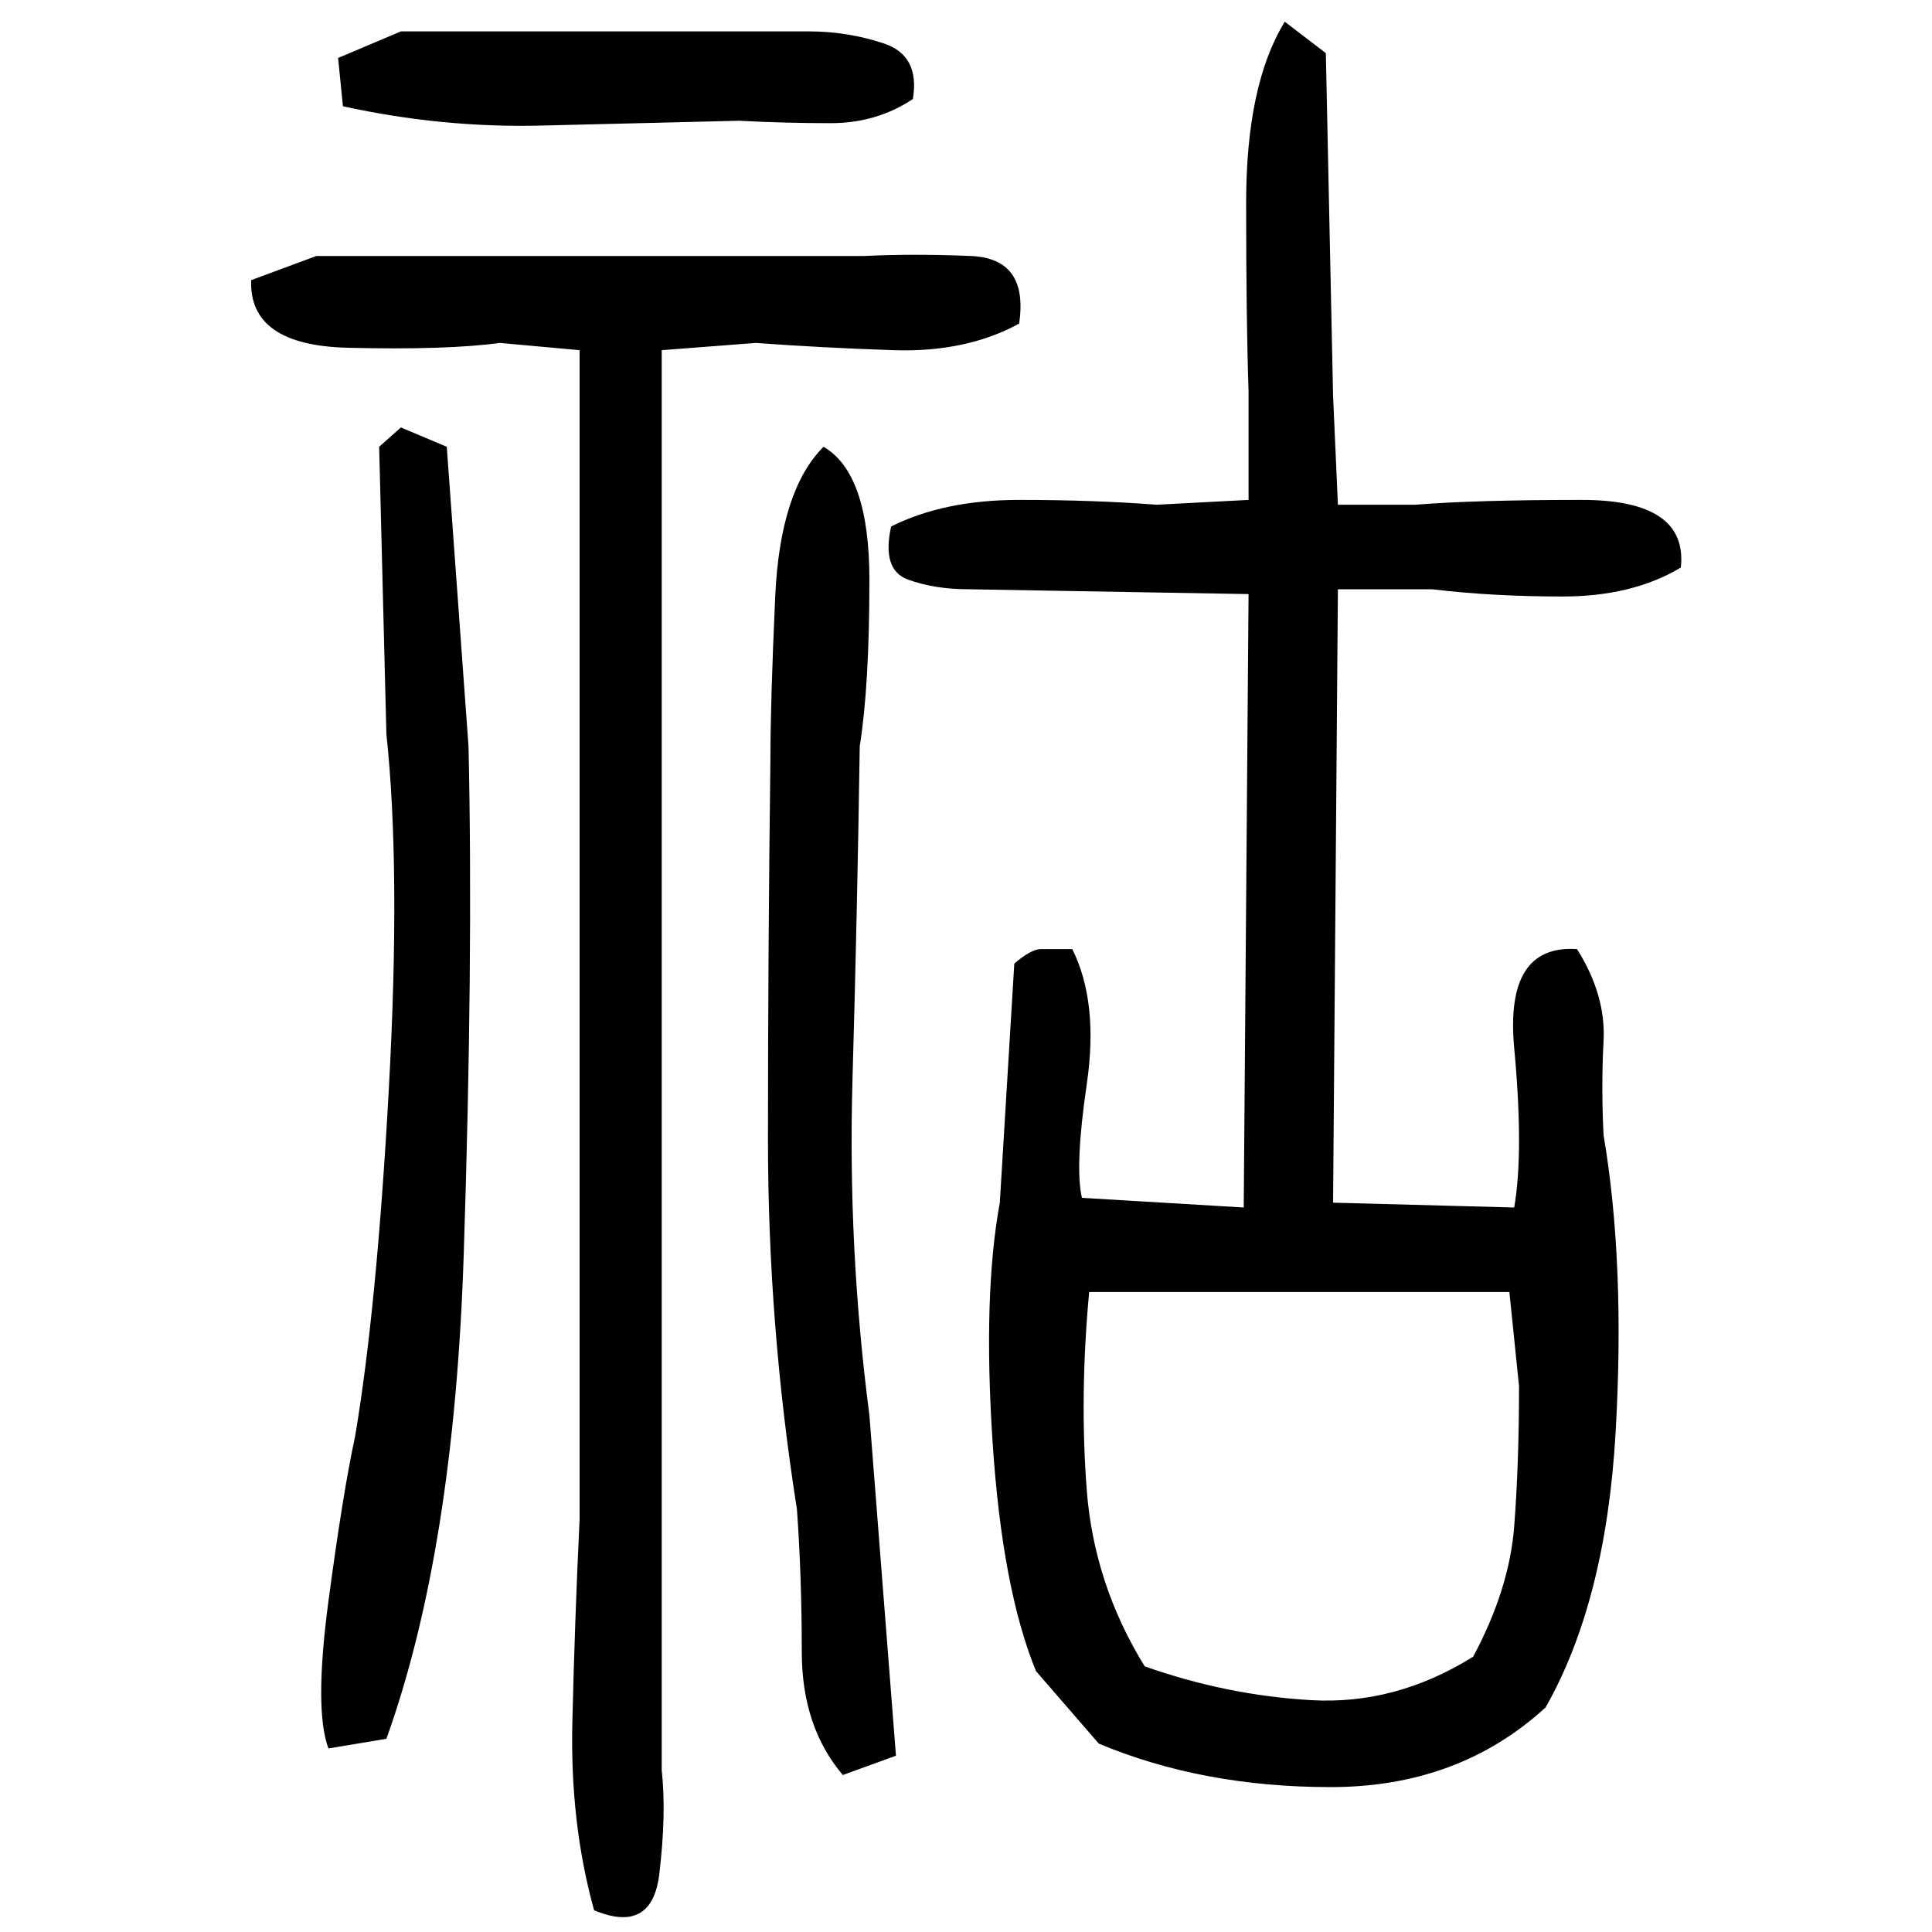 ﻿<?xml version="1.0" encoding="UTF-8" standalone="yes"?>
<svg xmlns="http://www.w3.org/2000/svg" height="100%" version="1.1" width="100%" viewBox="0 0 80 80">
  <g transform="scale(1)">
    <path fill="#000000" d="M53.2 0.9L54.9 2.2L55.2 16.4L55.4 20.9H58.6Q61.1 20.7 65.5 20.7T69.6 23.5Q67.6 24.7 64.7 24.7T59.3 24.4H55.4L55.2 49.8L62.7 50Q63.1 47.7 62.7 43.4T65.3 39.3Q66.5 41.2 66.4 43.1T66.4 47Q67.3 52.3 66.9 59.3T64 70.7Q60.4 74 55.1 74T45.5 72.2L42.9 69.2Q41.5 65.8 41.1 59.7T41.4 49.8L42 39.9Q42.7 39.3 43.1 39.3T44.4 39.3Q45.5 41.5 45.0 44.9T44.8 49.6L51.5 50L51.7 24.6L40.1 24.4Q38.7 24.4 37.6 24.0T36.9 21.8Q39.1 20.7 42.2 20.7T47.9 20.9L51.7 20.7V16.2Q51.6 13.3 51.6 8.4T53.2 0.9ZM16.6 1.3H33.5Q35.1 1.3 36.6 1.8T37.8 4.1Q36.3 5.1 34.4 5.1T30.6 5.0Q26.5 5.1 22.4 5.2T14.2 4.4L14.0 2.4L16.6 1.3ZM13.1 10.6H35.8Q37.8 10.5 40.2 10.6T42.2 13.4Q40 14.6 37.0 14.5T31.3 14.2L27.4 14.5V50.7V73.3Q27.6 75.1 27.3 77.6T24.6 79.1Q23.6 75.5 23.7 71.3T24.0 62.9V31.3V14.5L20.7 14.2Q18.5 14.5 14.4 14.4T10.4 11.6L13.1 10.6ZM16.6 17.7L18.5 18.5L19.4 30.9Q19.6 39.8 19.2 52.0T16.0 72L13.6 72.4Q13.0 70.8 13.6 66.3T14.7 59.5Q15.6 54.2 16.1 45.1T16.0 30.4L15.7 18.5L16.6 17.7ZM34.1 18.5Q36 19.6 36.0 24.0T35.6 30.9Q35.5 37.7 35.3 44.7T36 58.6L37.1 72.7L34.9 73.5Q33.2 71.5 33.2 68.4T33.0 62.5Q31.8 54.9 31.8 47.2T31.9 31.5Q31.9 29.1 32.1 24.7T34.1 18.5ZM44.7 57.8T45.0 61.7T47.4 69.0Q50.8 70.2 54.3 70.4T61.0 68.6Q62.5 65.8 62.7 63.2T62.9 57.4L62.5 53.5H45.1Q44.7 57.8 45.0 61.7Z" />
  </g>
</svg>
